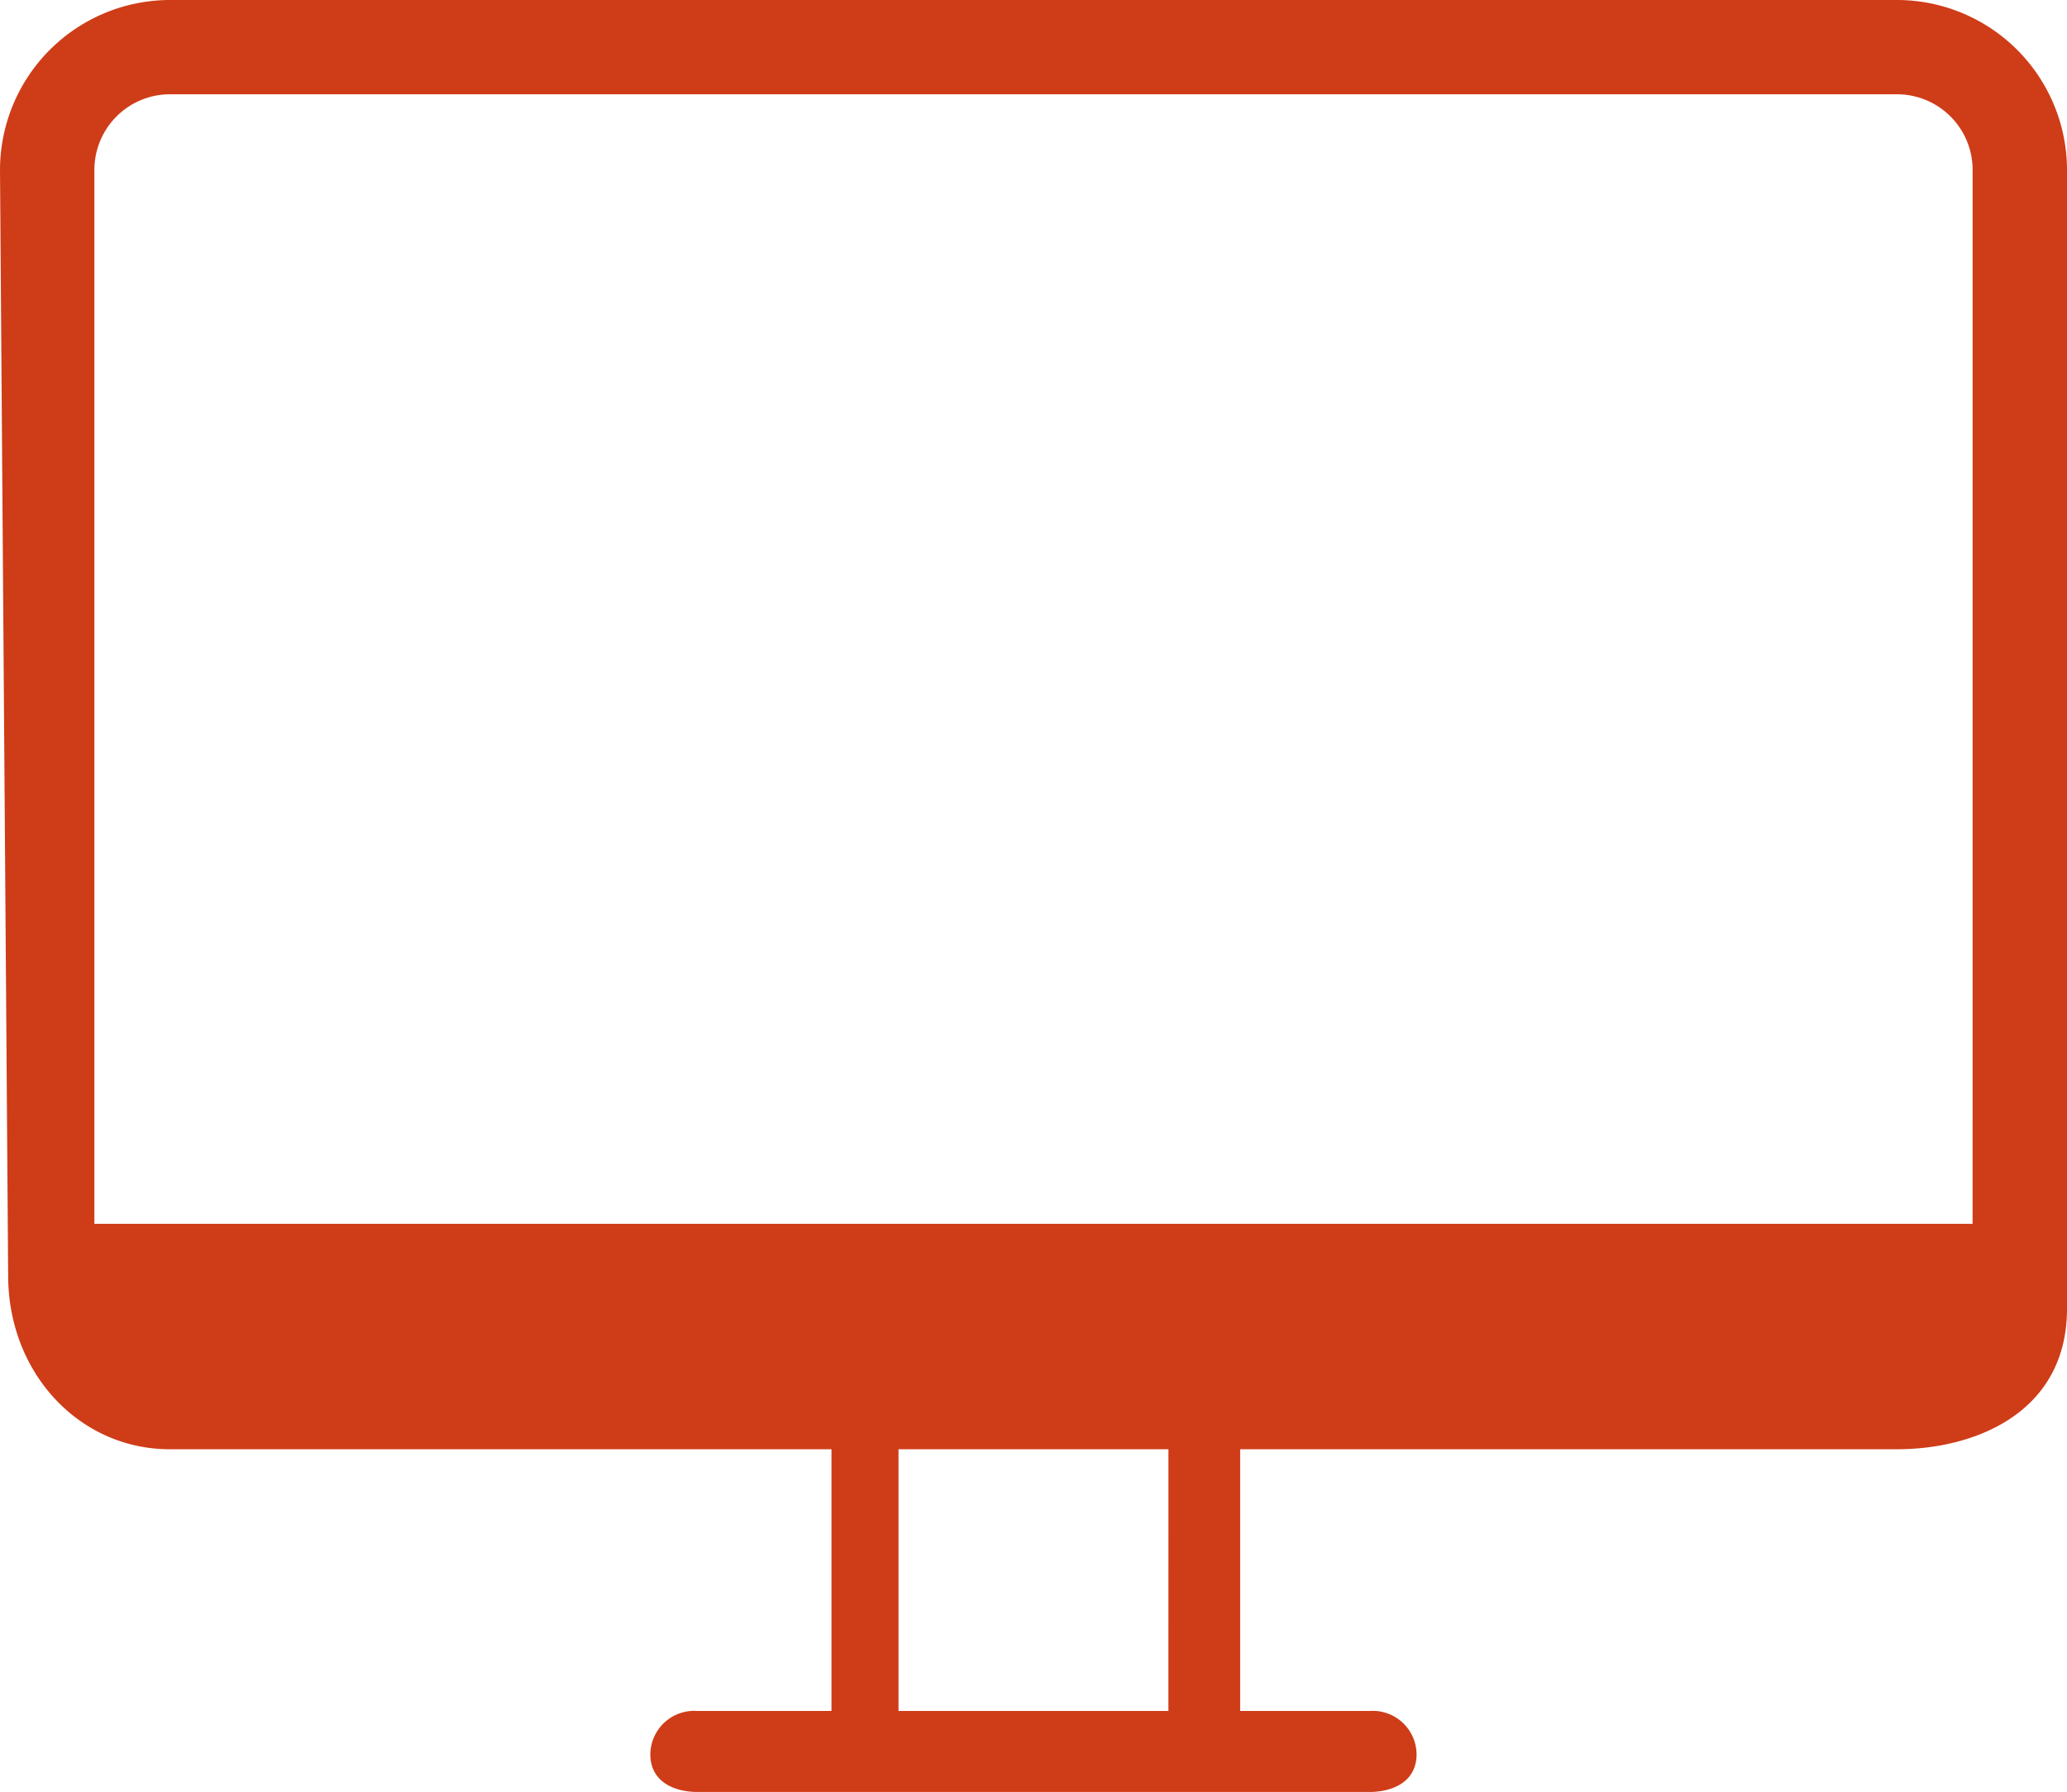 <svg xmlns="http://www.w3.org/2000/svg" width="144.854" height="125.557" viewBox="0 0 144.854 125.557">
  <path id="icon-pc" d="M281.127,967.99a3.075,3.075,0,0,0-3.307,3.034c0,1.95,1.709,2.64,3.307,2.64h47.09c1.594,0,3.3-.691,3.3-2.64a3.072,3.072,0,0,0-3.3-3.034h-9.064V949.651h46.033c5.5,0,11.914-2.581,11.914-9.861V860.013a11.924,11.924,0,0,0-11.914-11.906H244.155a11.923,11.923,0,0,0-11.91,11.906l.572,77.468c0,6.827,4.98,12.171,11.337,12.171h46.36V967.99Zm33,0H295.211V949.651h18.918Zm56.356-34.135H238.859V860.013a5.3,5.3,0,0,1,5.3-5.3H365.185a5.3,5.3,0,0,1,5.3,5.3Z" transform="translate(-232.245 -848.107)" fill="#cf3c18"/>
</svg>
